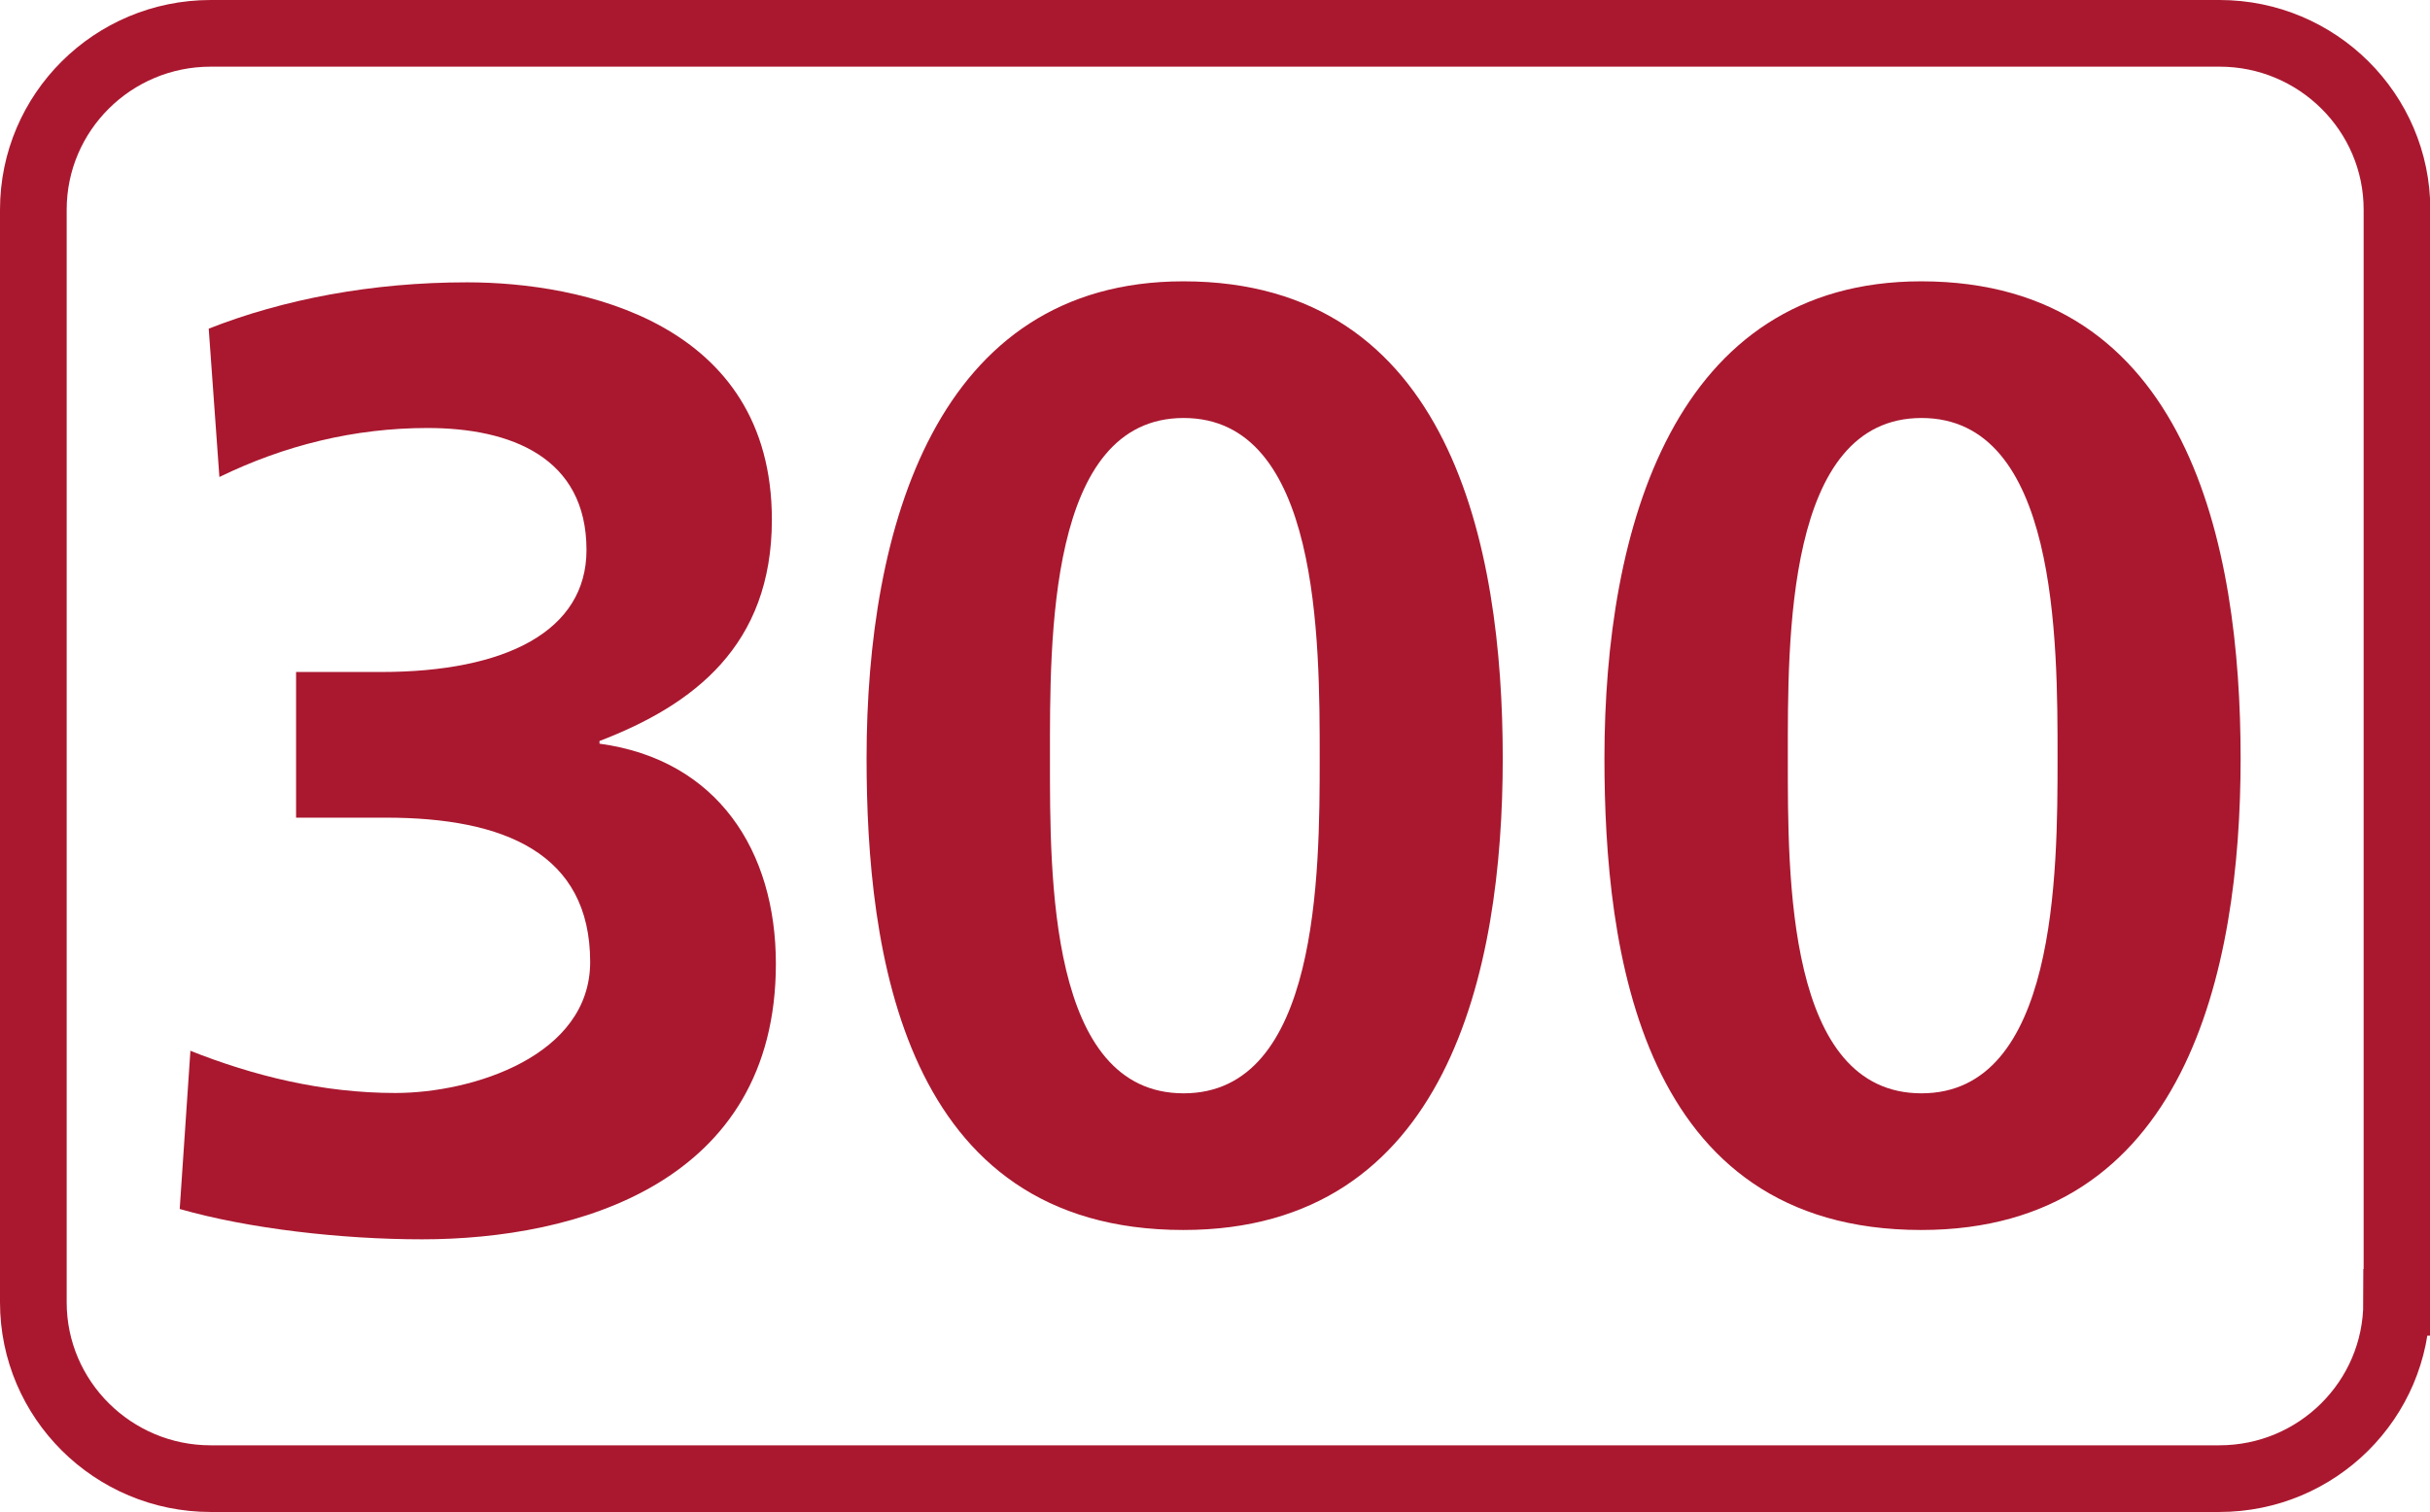 <?xml version="1.0" encoding="UTF-8"?><svg id="a" xmlns="http://www.w3.org/2000/svg" viewBox="0 0 72.88 45.36"><defs><style>.b{fill:#a9182f;}.c{fill:none;stroke:#aa182f;stroke-miterlimit:10;stroke-width:2px;}</style></defs><path class="c" d="M71.88,39.07c0,2.92-2.38,5.29-5.32,5.29H6.32c-2.93,0-5.32-2.37-5.32-5.29V6.29C1,3.37,3.38,1,6.32,1h60.25c2.93,0,5.32,2.37,5.32,5.29V39.07Z"/><path class="b" d="M39.58,22.75c0-3.55,0-10.21-4.08-10.21s-4.01,6.66-4.01,10.21-.04,10.05,4.01,10.05,4.08-6.58,4.08-10.05m-13.59,0c0-6.9,2.08-14.31,9.5-14.31,8.01,0,9.58,7.93,9.58,14.31s-1.65,14.15-9.58,14.15c-8.44,0-9.5-8.4-9.5-14.15"/><path class="b" d="M61.71,22.75c0-3.55,0-10.21-4.08-10.21s-4.01,6.66-4.01,10.21-.04,10.05,4.01,10.05,4.08-6.58,4.08-10.05m-13.59,0c0-6.9,2.08-14.31,9.5-14.31,8.01,0,9.58,7.93,9.58,14.31s-1.65,14.15-9.58,14.15c-8.44,0-9.5-8.4-9.5-14.15"/><path class="b" d="M5.7,31.52c1.91,.76,3.98,1.27,6.16,1.27,2.31,0,5.84-1.11,5.84-3.93,0-3.26-2.58-4.33-6.12-4.33h-2.7v-4.37h2.55c3.74,0,6.16-1.23,6.16-3.66,0-2.78-2.27-3.66-4.77-3.66-2.19,0-4.29,.52-6.24,1.47l-.32-4.45c2.23-.88,4.89-1.39,7.75-1.39,3.42,0,9.14,1.19,9.14,7.12,0,3.78-2.35,5.56-5.17,6.64v.08c3.54,.48,5.29,3.22,5.29,6.6,0,6.6-6,8.27-10.61,8.27-2.42,0-5.21-.32-7.27-.91l.32-4.73Z"/></svg>
